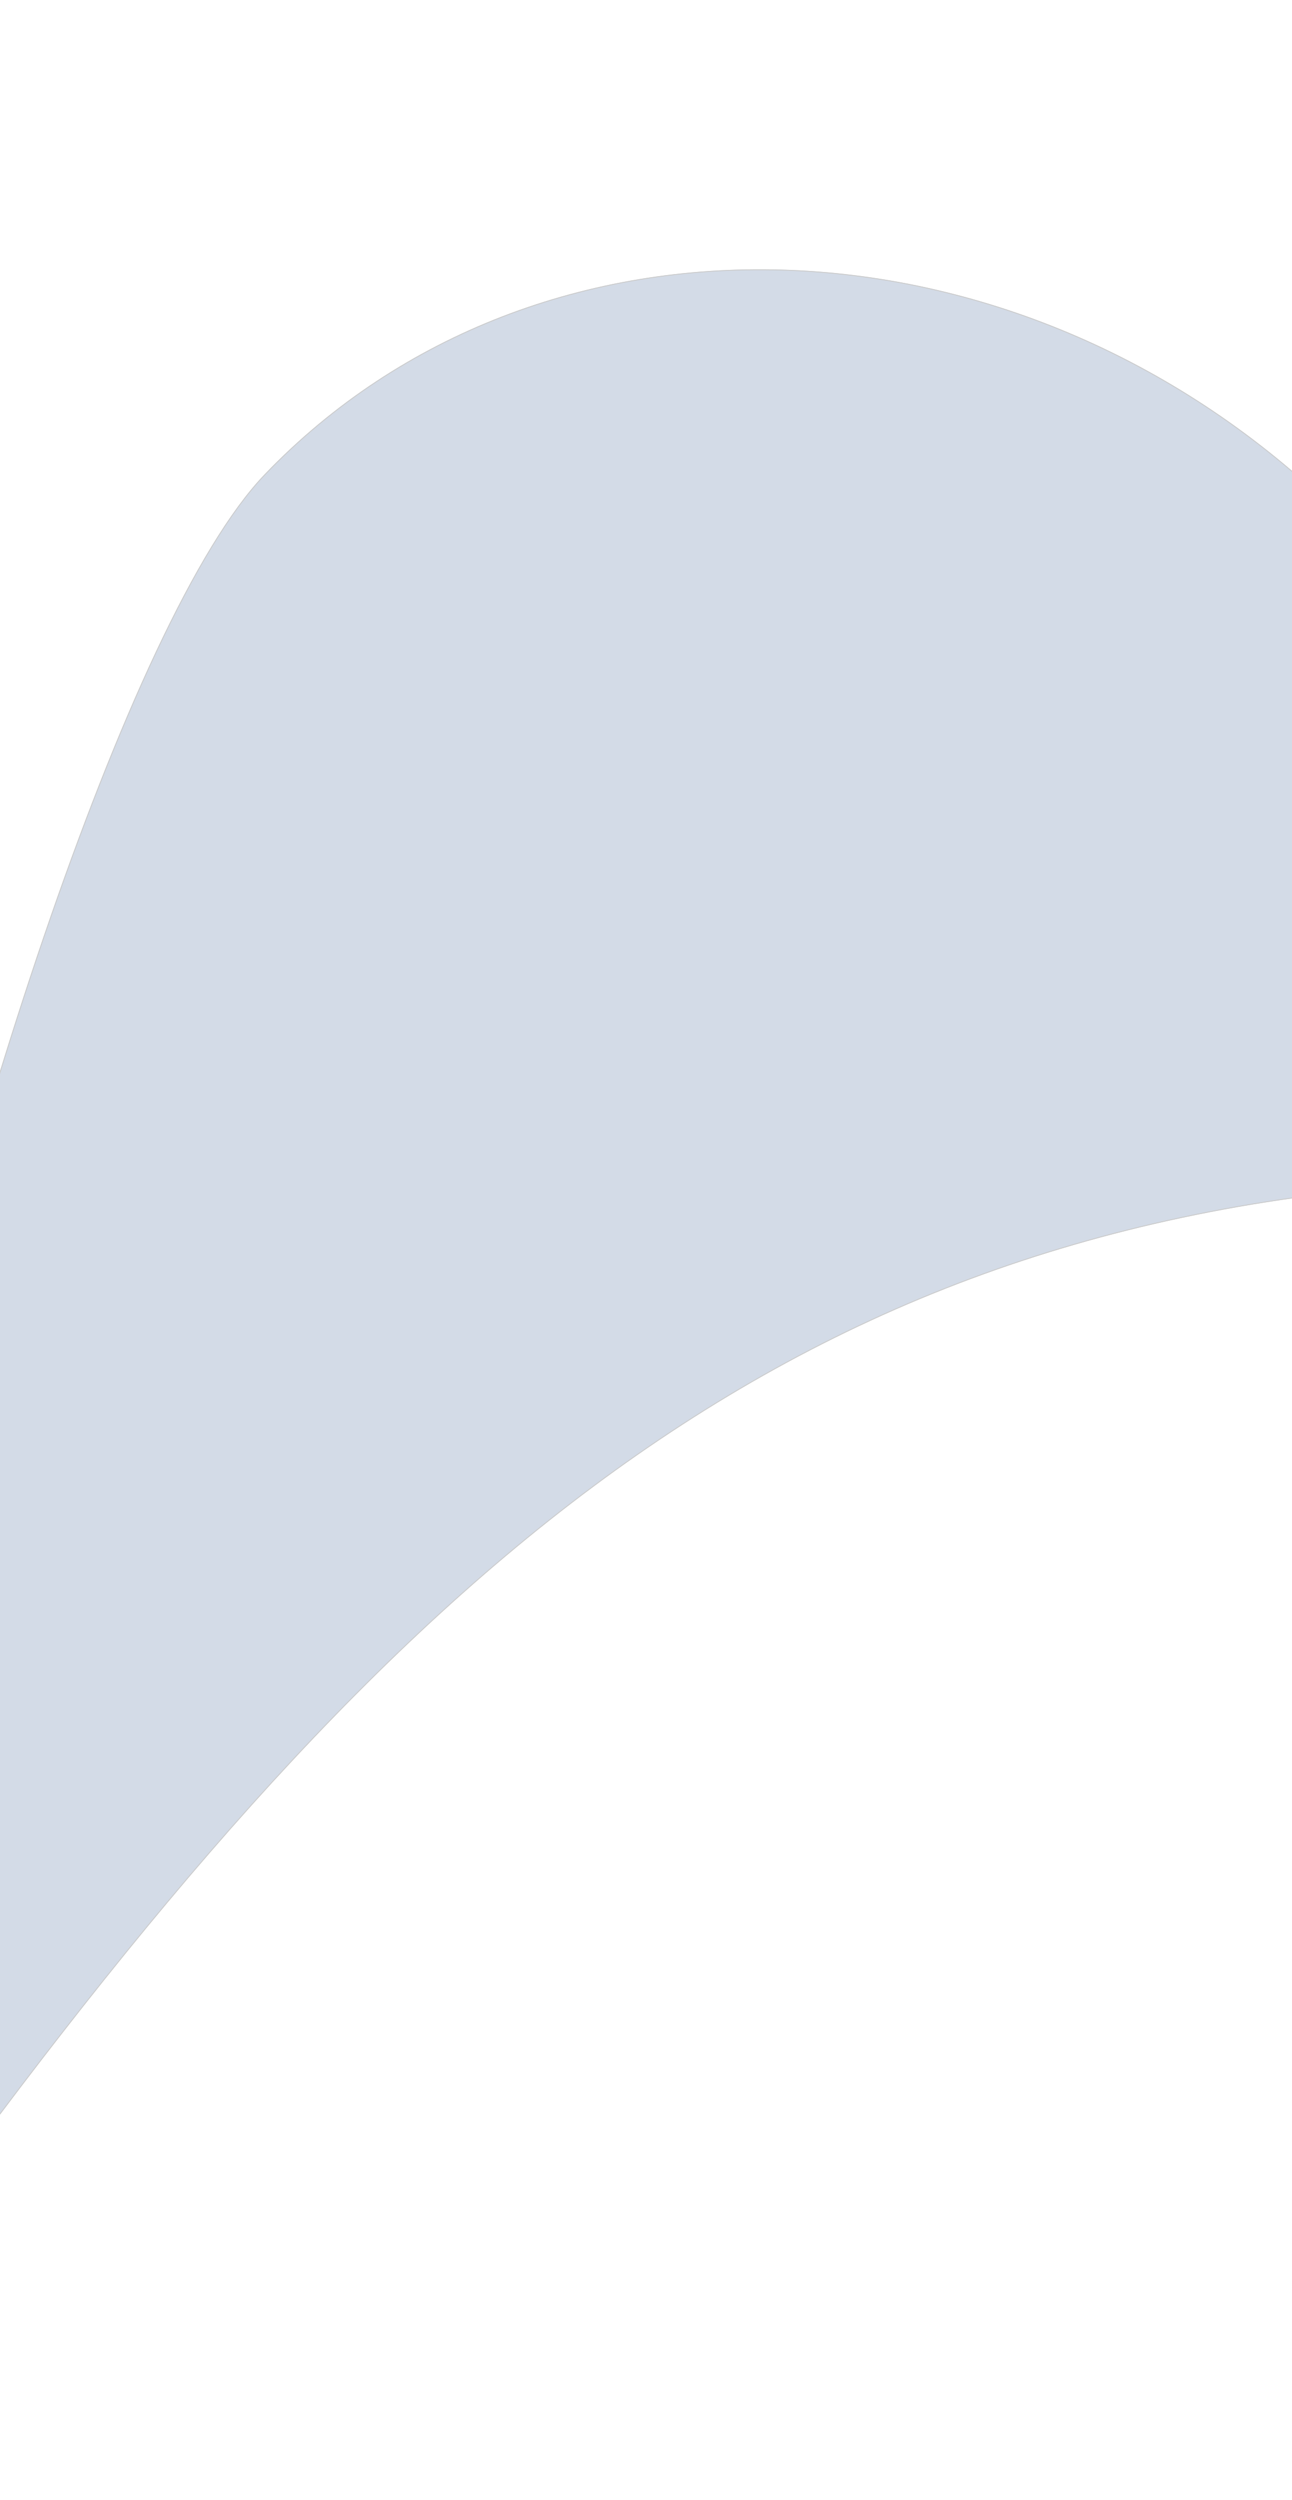 <svg width="1440" height="2785" viewBox="0 0 1440 2785" fill="none" xmlns="http://www.w3.org/2000/svg">
<g opacity="0.2" filter="url(#filter0_f_597_2612)">
<path d="M1483.05 563.419C1834.3 900.514 2483.1 1304.13 1717.18 1314.3C951.256 1324.47 505.545 1683.8 -0.827 2356.8C-507.199 3029.8 -10.182 846.286 294.812 528.485C599.807 210.684 1131.8 226.325 1483.05 563.419Z" fill="#254C86"/>
<path d="M295.173 528.831C599.945 211.263 1131.62 226.844 1482.7 563.781C1570.52 648.066 1676.95 736.513 1775.19 821.904C1873.45 907.31 1963.51 989.651 2018.65 1061.76C2046.23 1097.82 2065.04 1131.27 2071.81 1161.24C2078.57 1191.18 2073.31 1217.62 2052.74 1239.75C2032.15 1261.91 1996.15 1279.8 1941.31 1292.45C1886.49 1305.11 1812.89 1312.53 1717.17 1313.8C1334.12 1318.89 1031.12 1411.28 760.572 1586.57C490.035 1761.84 251.971 2019.98 -1.227 2356.5C-32.864 2398.54 -60.569 2429.42 -84.633 2450.28C-108.707 2471.16 -129.087 2481.98 -146.077 2484C-163.012 2486.02 -176.647 2479.3 -187.314 2464.92C-198.003 2450.5 -205.699 2428.38 -210.656 2399.65C-220.568 2342.2 -219.49 2258.56 -209.733 2157.9C-199.977 2057.26 -181.548 1939.65 -156.78 1814.29C-107.243 1563.57 -32.352 1281.89 49.214 1043.03C89.997 923.604 132.446 814.889 174.226 726.105C216.012 637.31 257.108 568.495 295.173 528.831Z" stroke="black"/>
</g>
<defs>
<filter id="filter0_f_597_2612" x="-518.089" y="0" width="2893.18" height="2784.85" filterUnits="userSpaceOnUse" color-interpolation-filters="sRGB">
<feFlood flood-opacity="0" result="BackgroundImageFix"/>
<feBlend mode="normal" in="SourceGraphic" in2="BackgroundImageFix" result="shape"/>
<feGaussianBlur stdDeviation="150" result="effect1_foregroundBlur_597_2612"/>
</filter>
</defs>
</svg>
